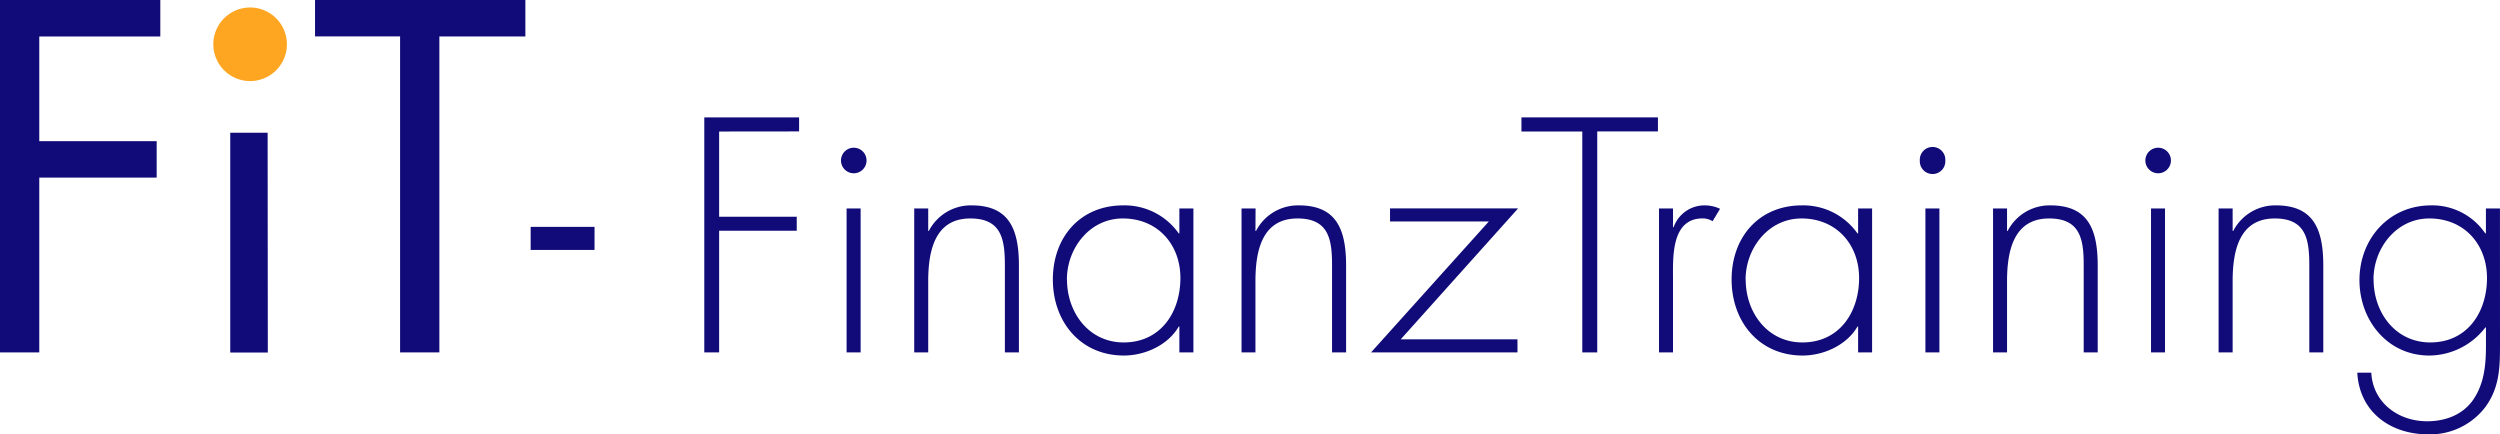 <svg id="Ebene_1" data-name="Ebene 1" xmlns="http://www.w3.org/2000/svg" viewBox="0 0 553.75 96.21"><path d="M8.7,8.08V31.27h26v8.07H8.7V78.06H0V0H35.51V8.08Z" style="fill:#110b79"/><path d="M61.08,11.08a5.9,5.9,0,1,1-11.8,0,5.9,5.9,0,1,1,11.8,0Zm-1.76,67H51V29.4h8.28Z" style="fill:#110b79"/><path d="M97.32,78.06h-8.7v-70H69.78V0h46.59V8.08H97.32Z" style="fill:#110b79"/><path d="M131.69,50.25v5.11H117.54V50.25Z" style="fill:#110b79"/><path d="M159.29,29.13V48h17.19v3.11H159.29V78.06H156V26h21v3.11Z" style="fill:#110b79"/><path d="M191.94,35.55a2.83,2.83,0,1,1-5.66,0,2.83,2.83,0,1,1,5.66,0Zm-1.31,42.51h-3.11V46.18h3.11Z" style="fill:#110b79"/><path d="M205.6,51.15h.14a10.46,10.46,0,0,1,9.46-5.66c8.21,0,10.49,5.1,10.49,13.32V78.06h-3.11V58.81c0-5.73-.69-10.42-7.66-10.42-8,0-9.32,7.45-9.32,13.94V78.06h-3.1V46.18h3.1Z" style="fill:#110b79"/><path d="M264.34,78.06h-3.11V72.33h-.14c-2.34,4.08-7.45,6.42-12.14,6.42-9.66,0-15.74-7.52-15.74-16.84s6-16.42,15.6-16.42a14.68,14.68,0,0,1,12.28,6.21h.14V46.18h3.11Zm-28-16.15c0,7.32,4.83,13.94,12.56,13.94,8.14,0,12.56-6.62,12.56-14.28,0-7.39-5-13.18-12.77-13.18C241.36,48.39,236.32,55,236.32,61.91Z" style="fill:#110b79"/><path d="M278.08,51.15h.13a10.46,10.46,0,0,1,9.46-5.66c8.21,0,10.49,5.1,10.49,13.32V78.06h-3.11V58.81c0-5.73-.69-10.42-7.66-10.42-8,0-9.31,7.45-9.31,13.94V78.06H275V46.18h3.11Z" style="fill:#110b79"/><path d="M336.12,75.16v2.9H303.68l26.09-29H307.89v-2.9h28.37l-26,29Z" style="fill:#110b79"/><path d="M353.79,78.06h-3.31V29.13H337V26h30.23v3.11H353.79Z" style="fill:#110b79"/><path d="M370.57,50.32h.14a7.24,7.24,0,0,1,6.9-4.83,8,8,0,0,1,3.38.76L379.34,49a4.23,4.23,0,0,0-2.21-.62c-7,0-6.56,8.69-6.56,13.38V78.06h-3.1V46.18h3.1Z" style="fill:#110b79"/><path d="M414.67,78.06h-3.1V72.33h-.14c-2.35,4.08-7.45,6.42-12.15,6.42-9.66,0-15.73-7.52-15.73-16.84s6-16.42,15.59-16.42a14.69,14.69,0,0,1,12.29,6.21h.14V46.18h3.1Zm-28-16.15c0,7.32,4.83,13.94,12.56,13.94,8.15,0,12.56-6.62,12.56-14.28,0-7.39-5-13.18-12.76-13.18C391.69,48.39,386.65,55,386.65,61.91Z" style="fill:#110b79"/><path d="M430.89,35.55a2.83,2.83,0,1,1-5.65,0,2.83,2.83,0,1,1,5.65,0Zm-1.31,42.51h-3.1V46.18h3.1Z" style="fill:#110b79"/><path d="M444.56,51.15h.14a10.44,10.44,0,0,1,9.45-5.66c8.22,0,10.49,5.1,10.49,13.32V78.06h-3.1V58.81c0-5.73-.69-10.42-7.66-10.42-8,0-9.32,7.45-9.32,13.94V78.06h-3.1V46.18h3.1Z" style="fill:#110b79"/><path d="M480.86,35.55a2.83,2.83,0,0,1-5.66,0,2.83,2.83,0,0,1,5.66,0Zm-1.31,42.51h-3.1V46.18h3.1Z" style="fill:#110b79"/><path d="M494.53,51.15h.14a10.44,10.44,0,0,1,9.45-5.66c8.21,0,10.49,5.1,10.49,13.32V78.06h-3.1V58.81c0-5.73-.69-10.42-7.66-10.42-8,0-9.32,7.45-9.32,13.94V78.06h-3.11V46.18h3.11Z" style="fill:#110b79"/><path d="M553.75,76.54c0,4.9-.14,9.32-3.18,13.53a15.39,15.39,0,0,1-12.7,6.14c-8.35,0-15.25-4.9-15.73-13.66h3.1c.35,6.62,5.94,10.76,12.36,10.76,4,0,7.86-1.38,10.21-4.76,2.49-3.65,2.83-7.8,2.83-12.07V72.54h-.14a15.78,15.78,0,0,1-12.42,6.21c-9.25,0-15.46-7.8-15.46-16.7,0-9.18,6.56-16.56,15.87-16.56a14.18,14.18,0,0,1,12,6.21h.14V46.18h3.11Zm-28-14.63c0,7.32,4.83,13.94,12.56,13.94,8.14,0,12.56-6.62,12.56-14.28,0-7.39-5-13.18-12.77-13.18C530.76,48.39,525.73,55,525.73,61.91Z" style="fill:#110b79"/><path d="M63.55,9.81A8.15,8.15,0,1,1,55.4,1.66,8.15,8.15,0,0,1,63.55,9.81Z" style="fill:#fea621"/></svg>